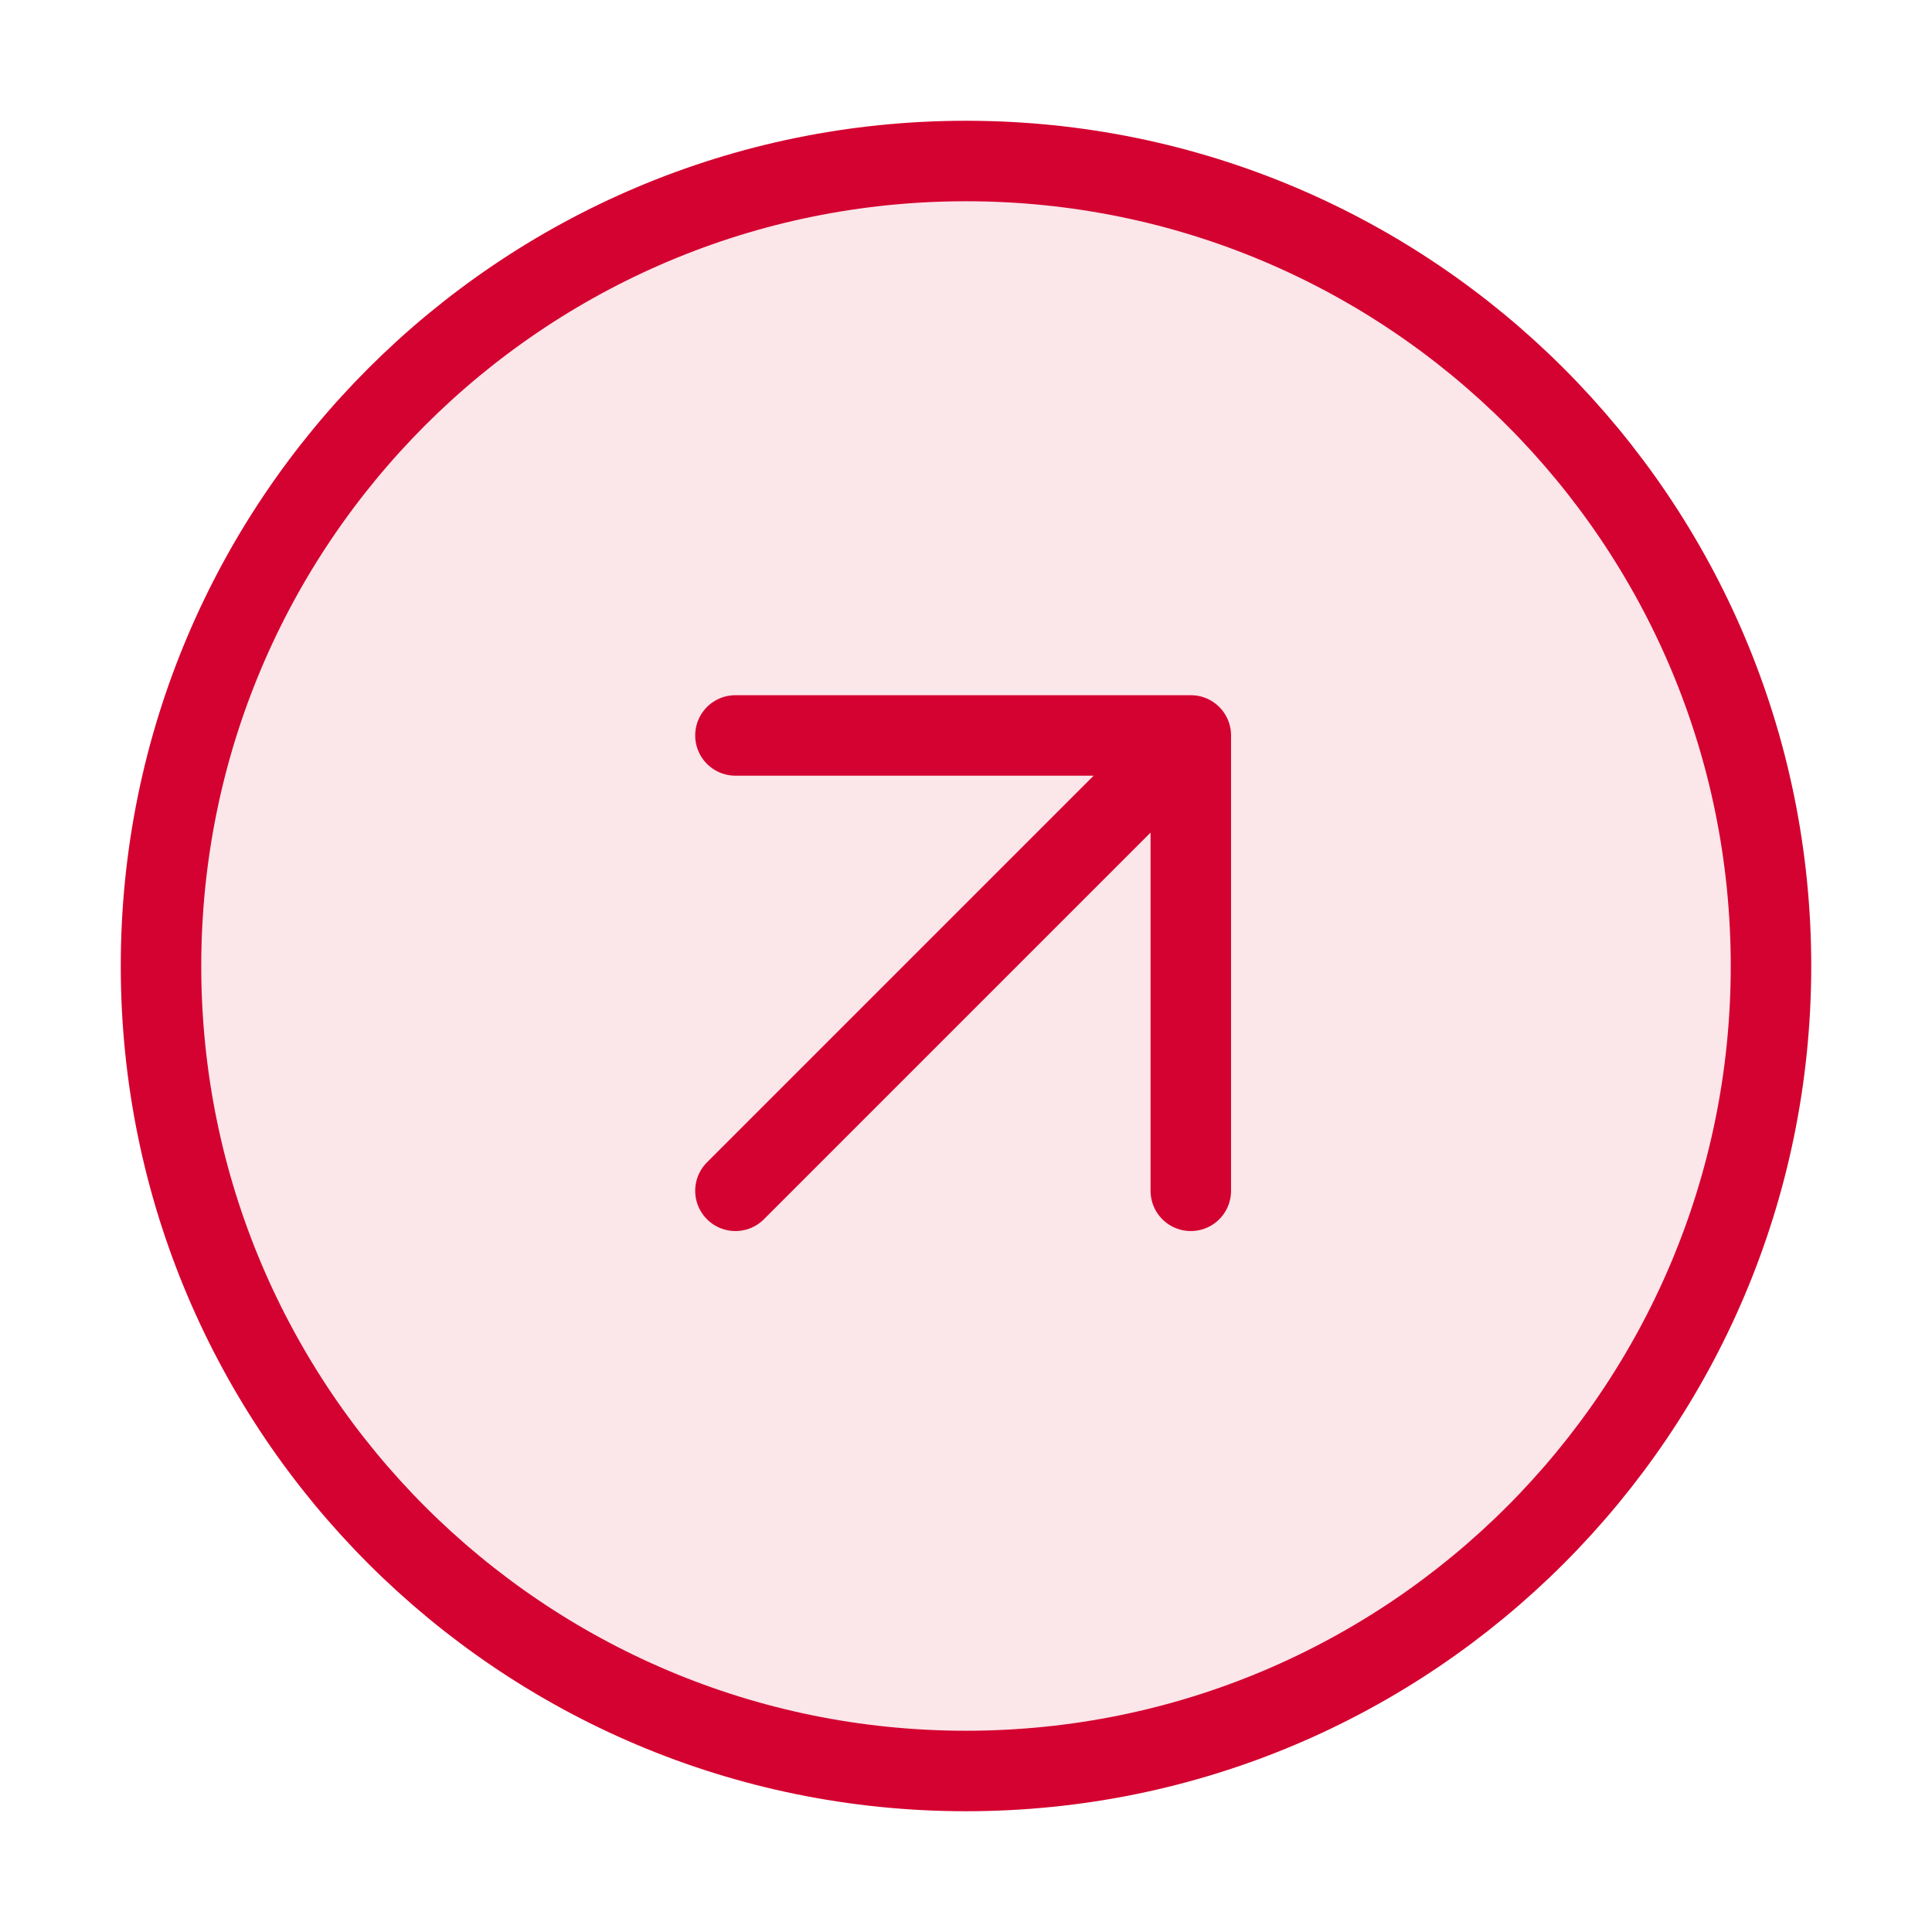 <?xml version="1.0" encoding="utf-8"?>
<svg xmlns="http://www.w3.org/2000/svg" fill="none" height="100%" overflow="visible" preserveAspectRatio="none" style="display: block;" viewBox="0 0 56 56" width="100%">
<g id="Button / Icon">
<path d="M28 51.333C40.887 51.333 51.333 40.887 51.333 28C51.333 15.113 40.887 4.667 28 4.667C15.113 4.667 4.667 15.113 4.667 28C4.667 40.887 15.113 51.333 28 51.333Z" fill="#D40230" fill-opacity="0.1" id="Icon" stroke="#D40230" stroke-linecap="round" stroke-linejoin="round" stroke-width="2.333"/>
<path d="M34.516 34.516V21.317M34.516 21.317H21.317M34.516 21.317L21.317 34.516" id="Icon_2" stroke="#D40230" stroke-linecap="round" stroke-width="2.333"/>
</g>
</svg>